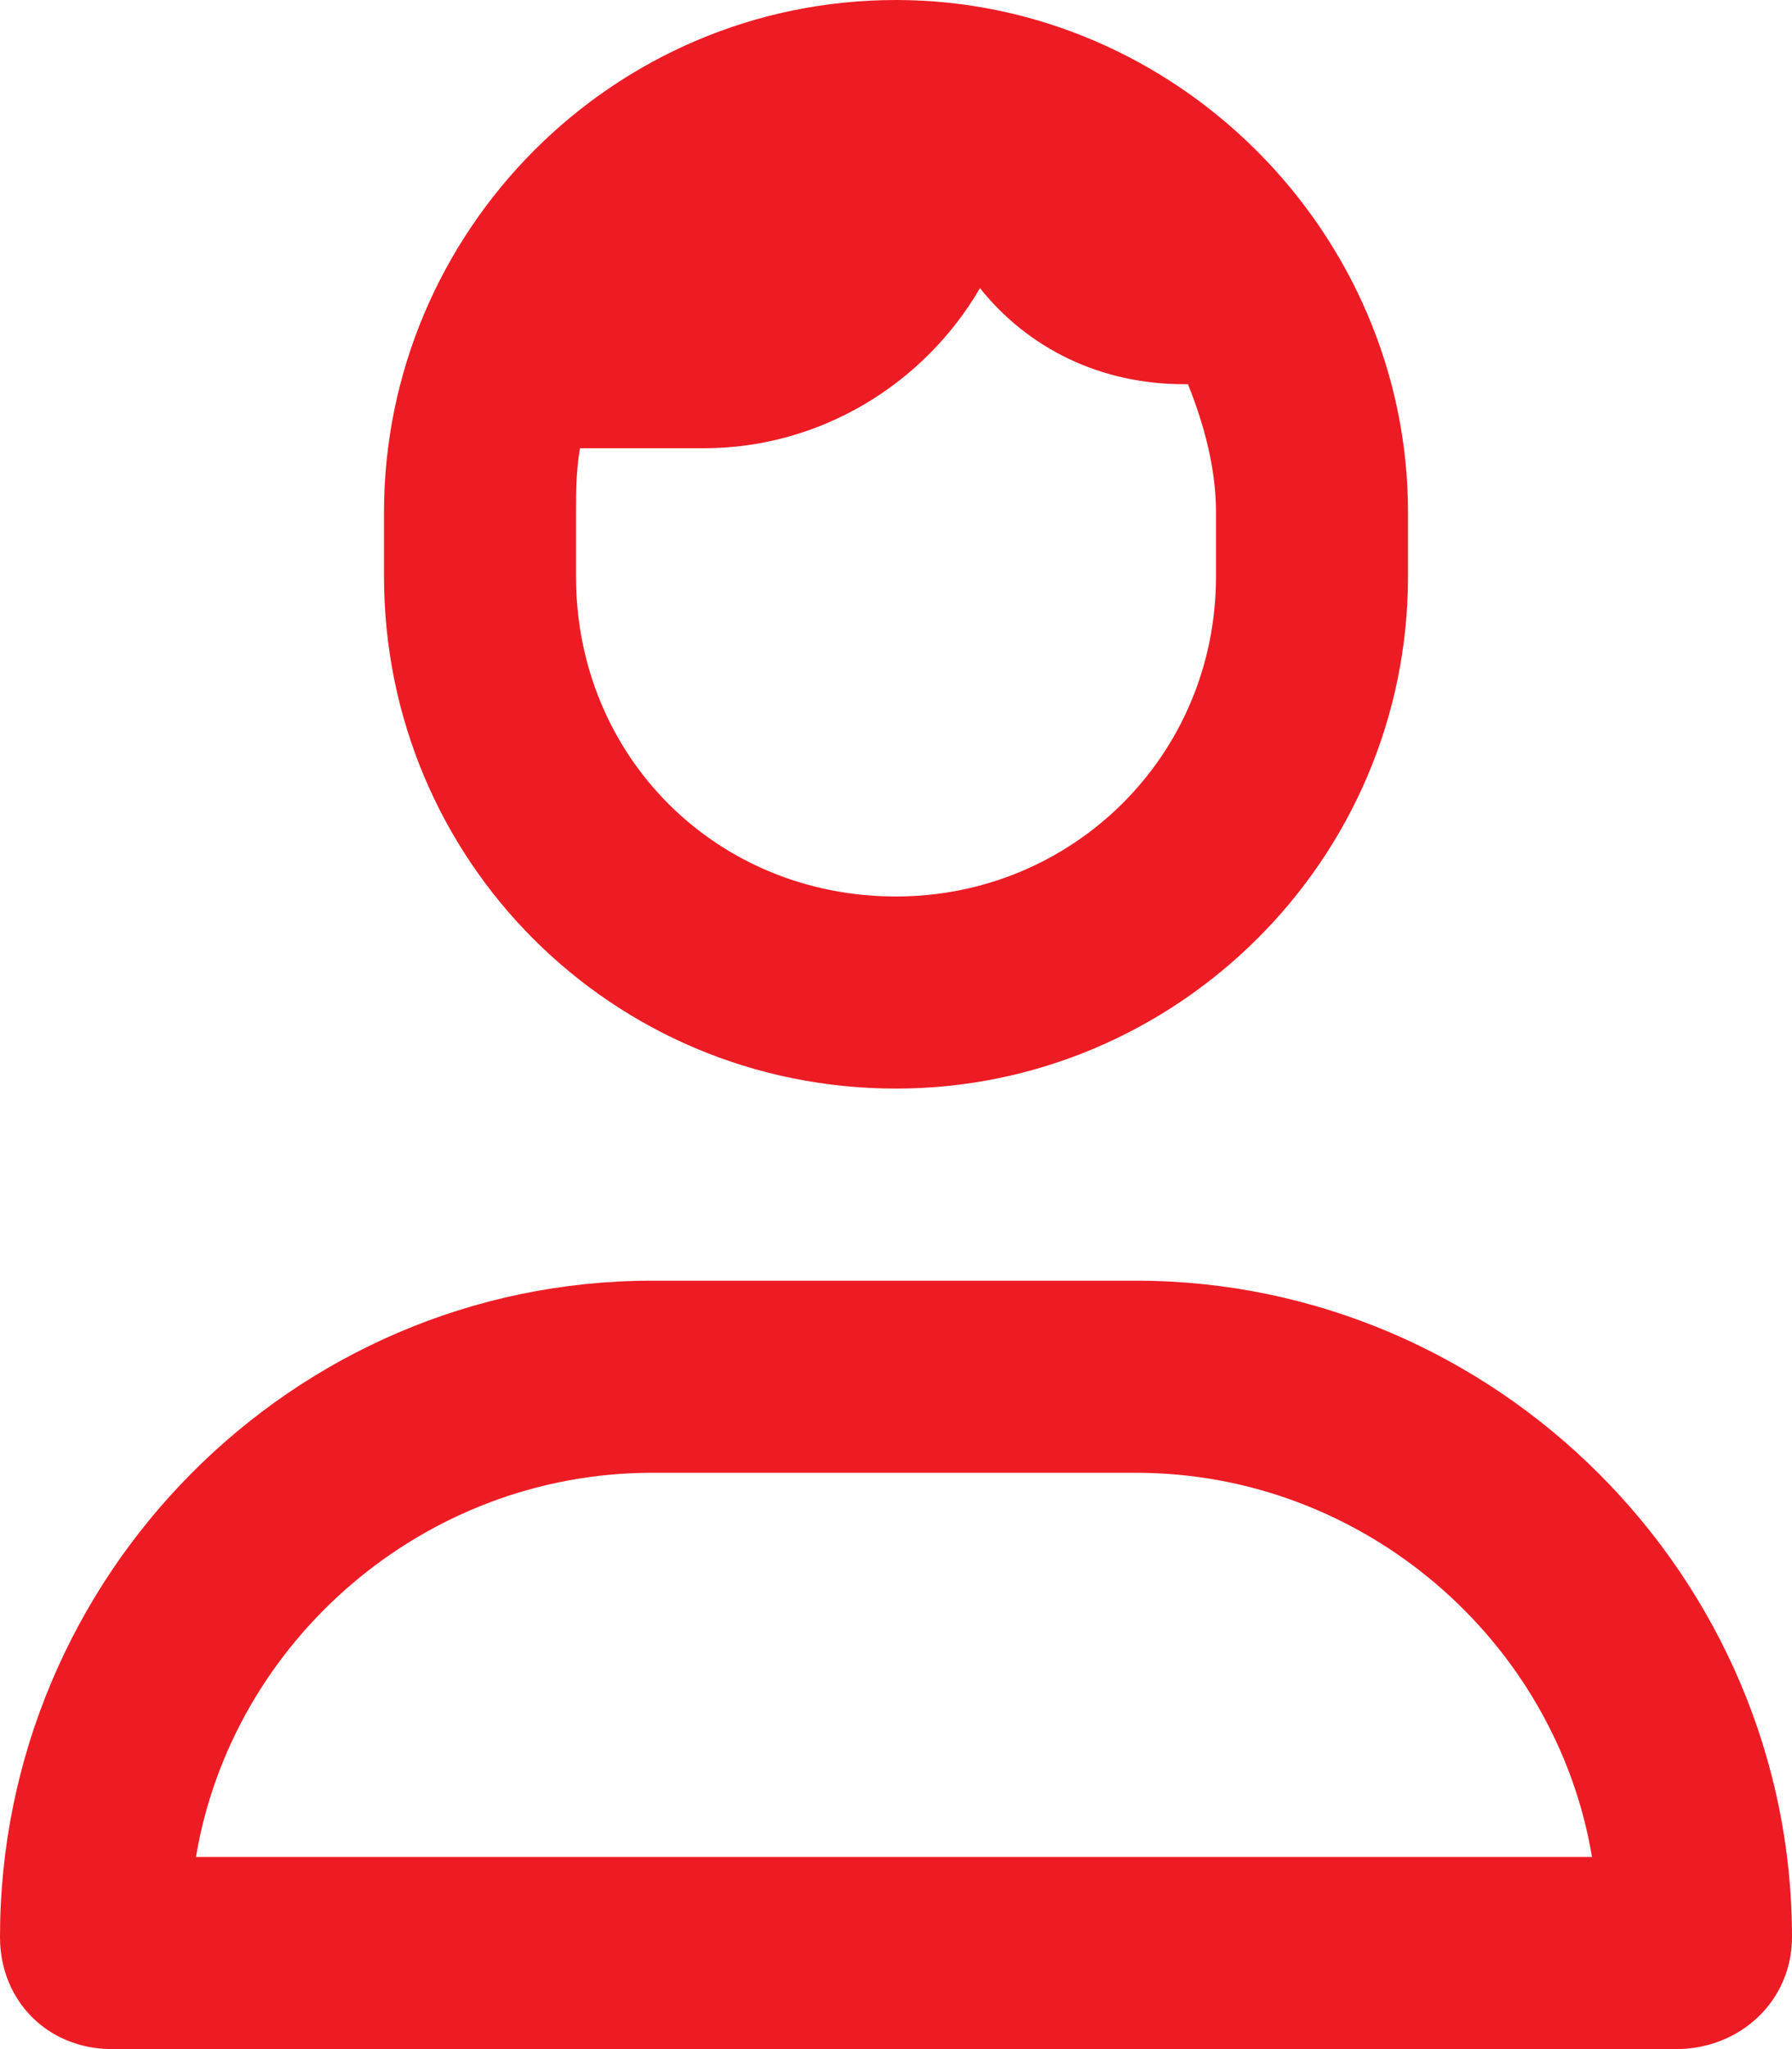 <svg width="28" height="32" viewBox="0 0 28 32" fill="none" xmlns="http://www.w3.org/2000/svg">
<path d="M6 8C6 3.625 9.562 0 14 0C18.375 0 22 3.625 22 8V9C22 13.438 18.375 17 14 17C9.562 17 6 13.438 6 9V8ZM18.562 6H18.5C17.188 6 16.062 5.438 15.312 4.5C14.438 6 12.812 7 11 7H9.062C9 7.375 9 7.688 9 8V9C9 11.812 11.188 14 14 14C16.75 14 19 11.812 19 9V8C19 7.312 18.812 6.625 18.562 6ZM0 30.25C0 24.625 4.562 20 10.188 20H17.75C23.375 20 28 24.625 28 30.25C28 31.25 27.188 32 26.188 32H1.75C0.75 32 0 31.25 0 30.25ZM24.875 29C24.312 25.625 21.312 23 17.75 23H10.188C6.625 23 3.625 25.625 3.062 29H24.875Z" fill="#ED1C24"/>
</svg>
